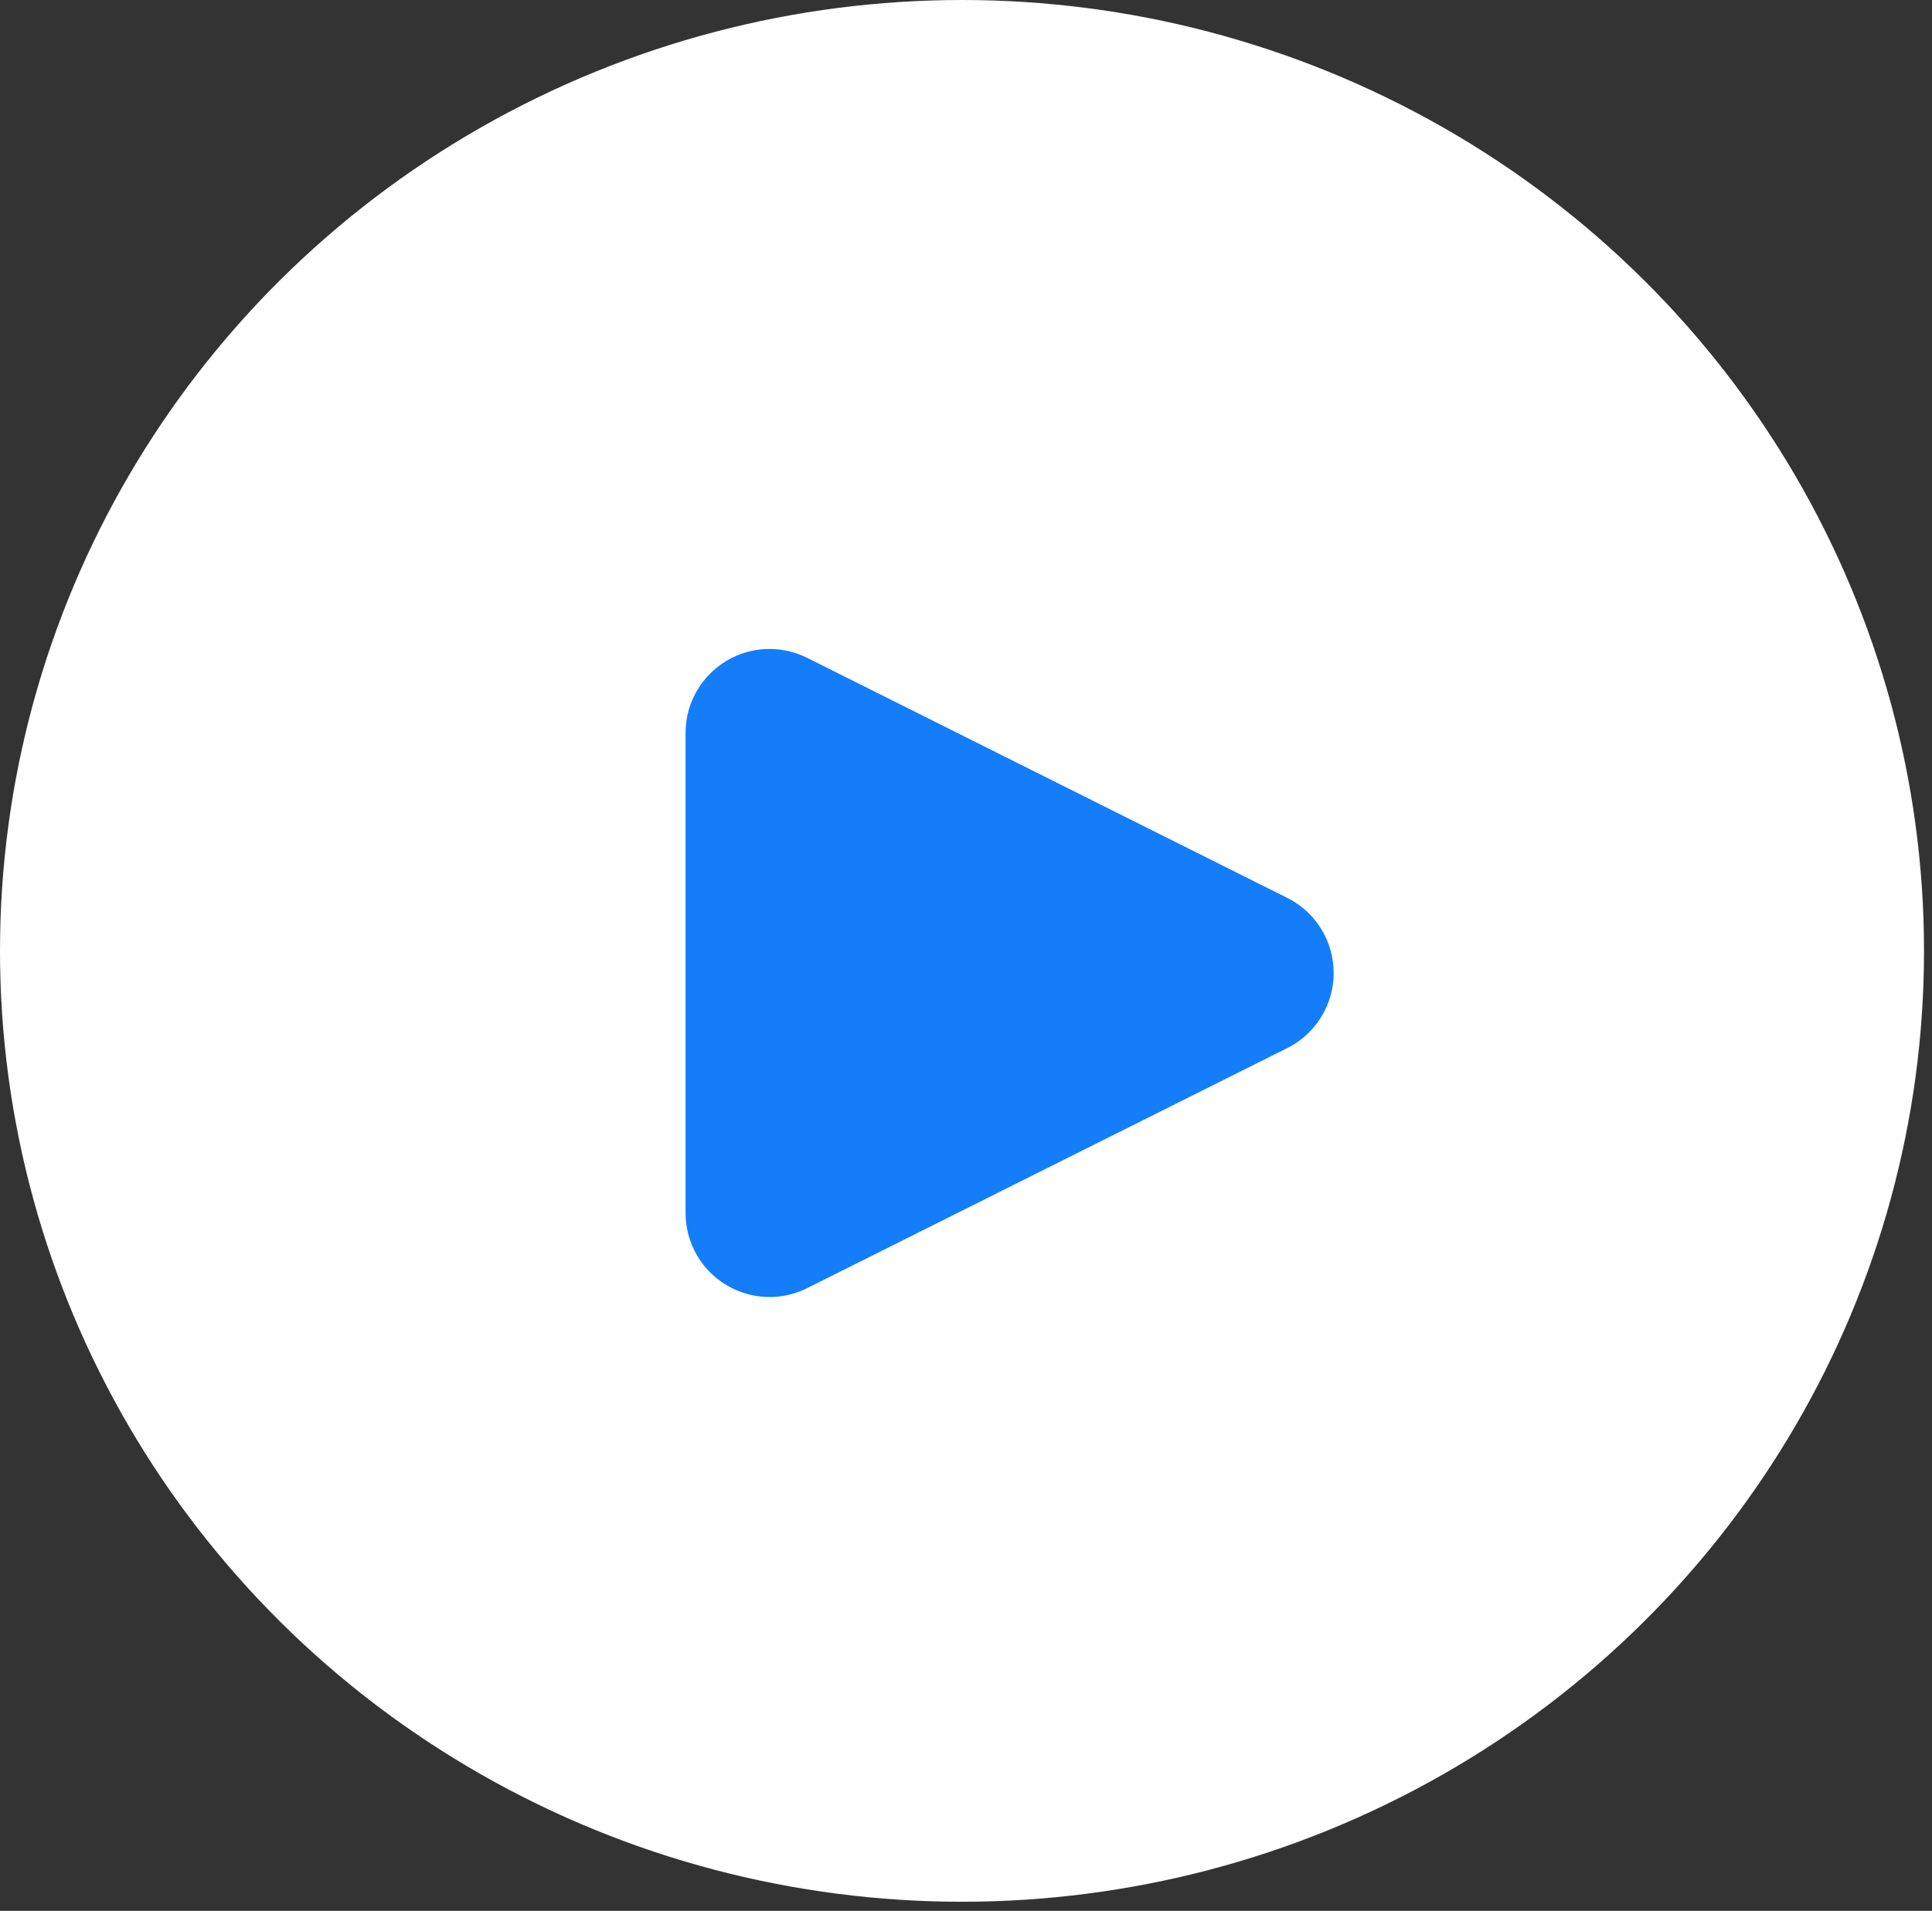 <?xml version="1.0" encoding="UTF-8"?>
<svg width="92px" height="91px" viewBox="0 0 92 91" version="1.1" xmlns="http://www.w3.org/2000/svg" xmlns:xlink="http://www.w3.org/1999/xlink">
    <rect x="0" y="0" width="92" height="91" fill="#333333" stroke="none"/>
    <title>Group 18</title>
    <g id="Homepage" stroke="none" stroke-width="1" fill="none" fill-rule="evenodd">
        <g id="Group-18">
            <ellipse id="Oval" fill="#FFFFFF" cx="45.81" cy="45.283" rx="45.81" ry="45.283"></ellipse>
            <path d="M54.126,35.589 L65.557,58.45 C66.545,60.426 65.744,62.829 63.768,63.817 C63.213,64.094 62.6,64.239 61.979,64.239 L39.118,64.239 C36.909,64.239 35.118,62.448 35.118,60.239 C35.118,59.618 35.263,59.006 35.54,58.45 L46.971,35.589 C47.959,33.613 50.362,32.812 52.338,33.8 C53.112,34.187 53.739,34.815 54.126,35.589 Z" id="Triangle" fill="#147DFA" transform="translate(50.549, 46.336) rotate(-270) translate(-50.549, -46.336) "></path>
        </g>
    </g>
</svg>